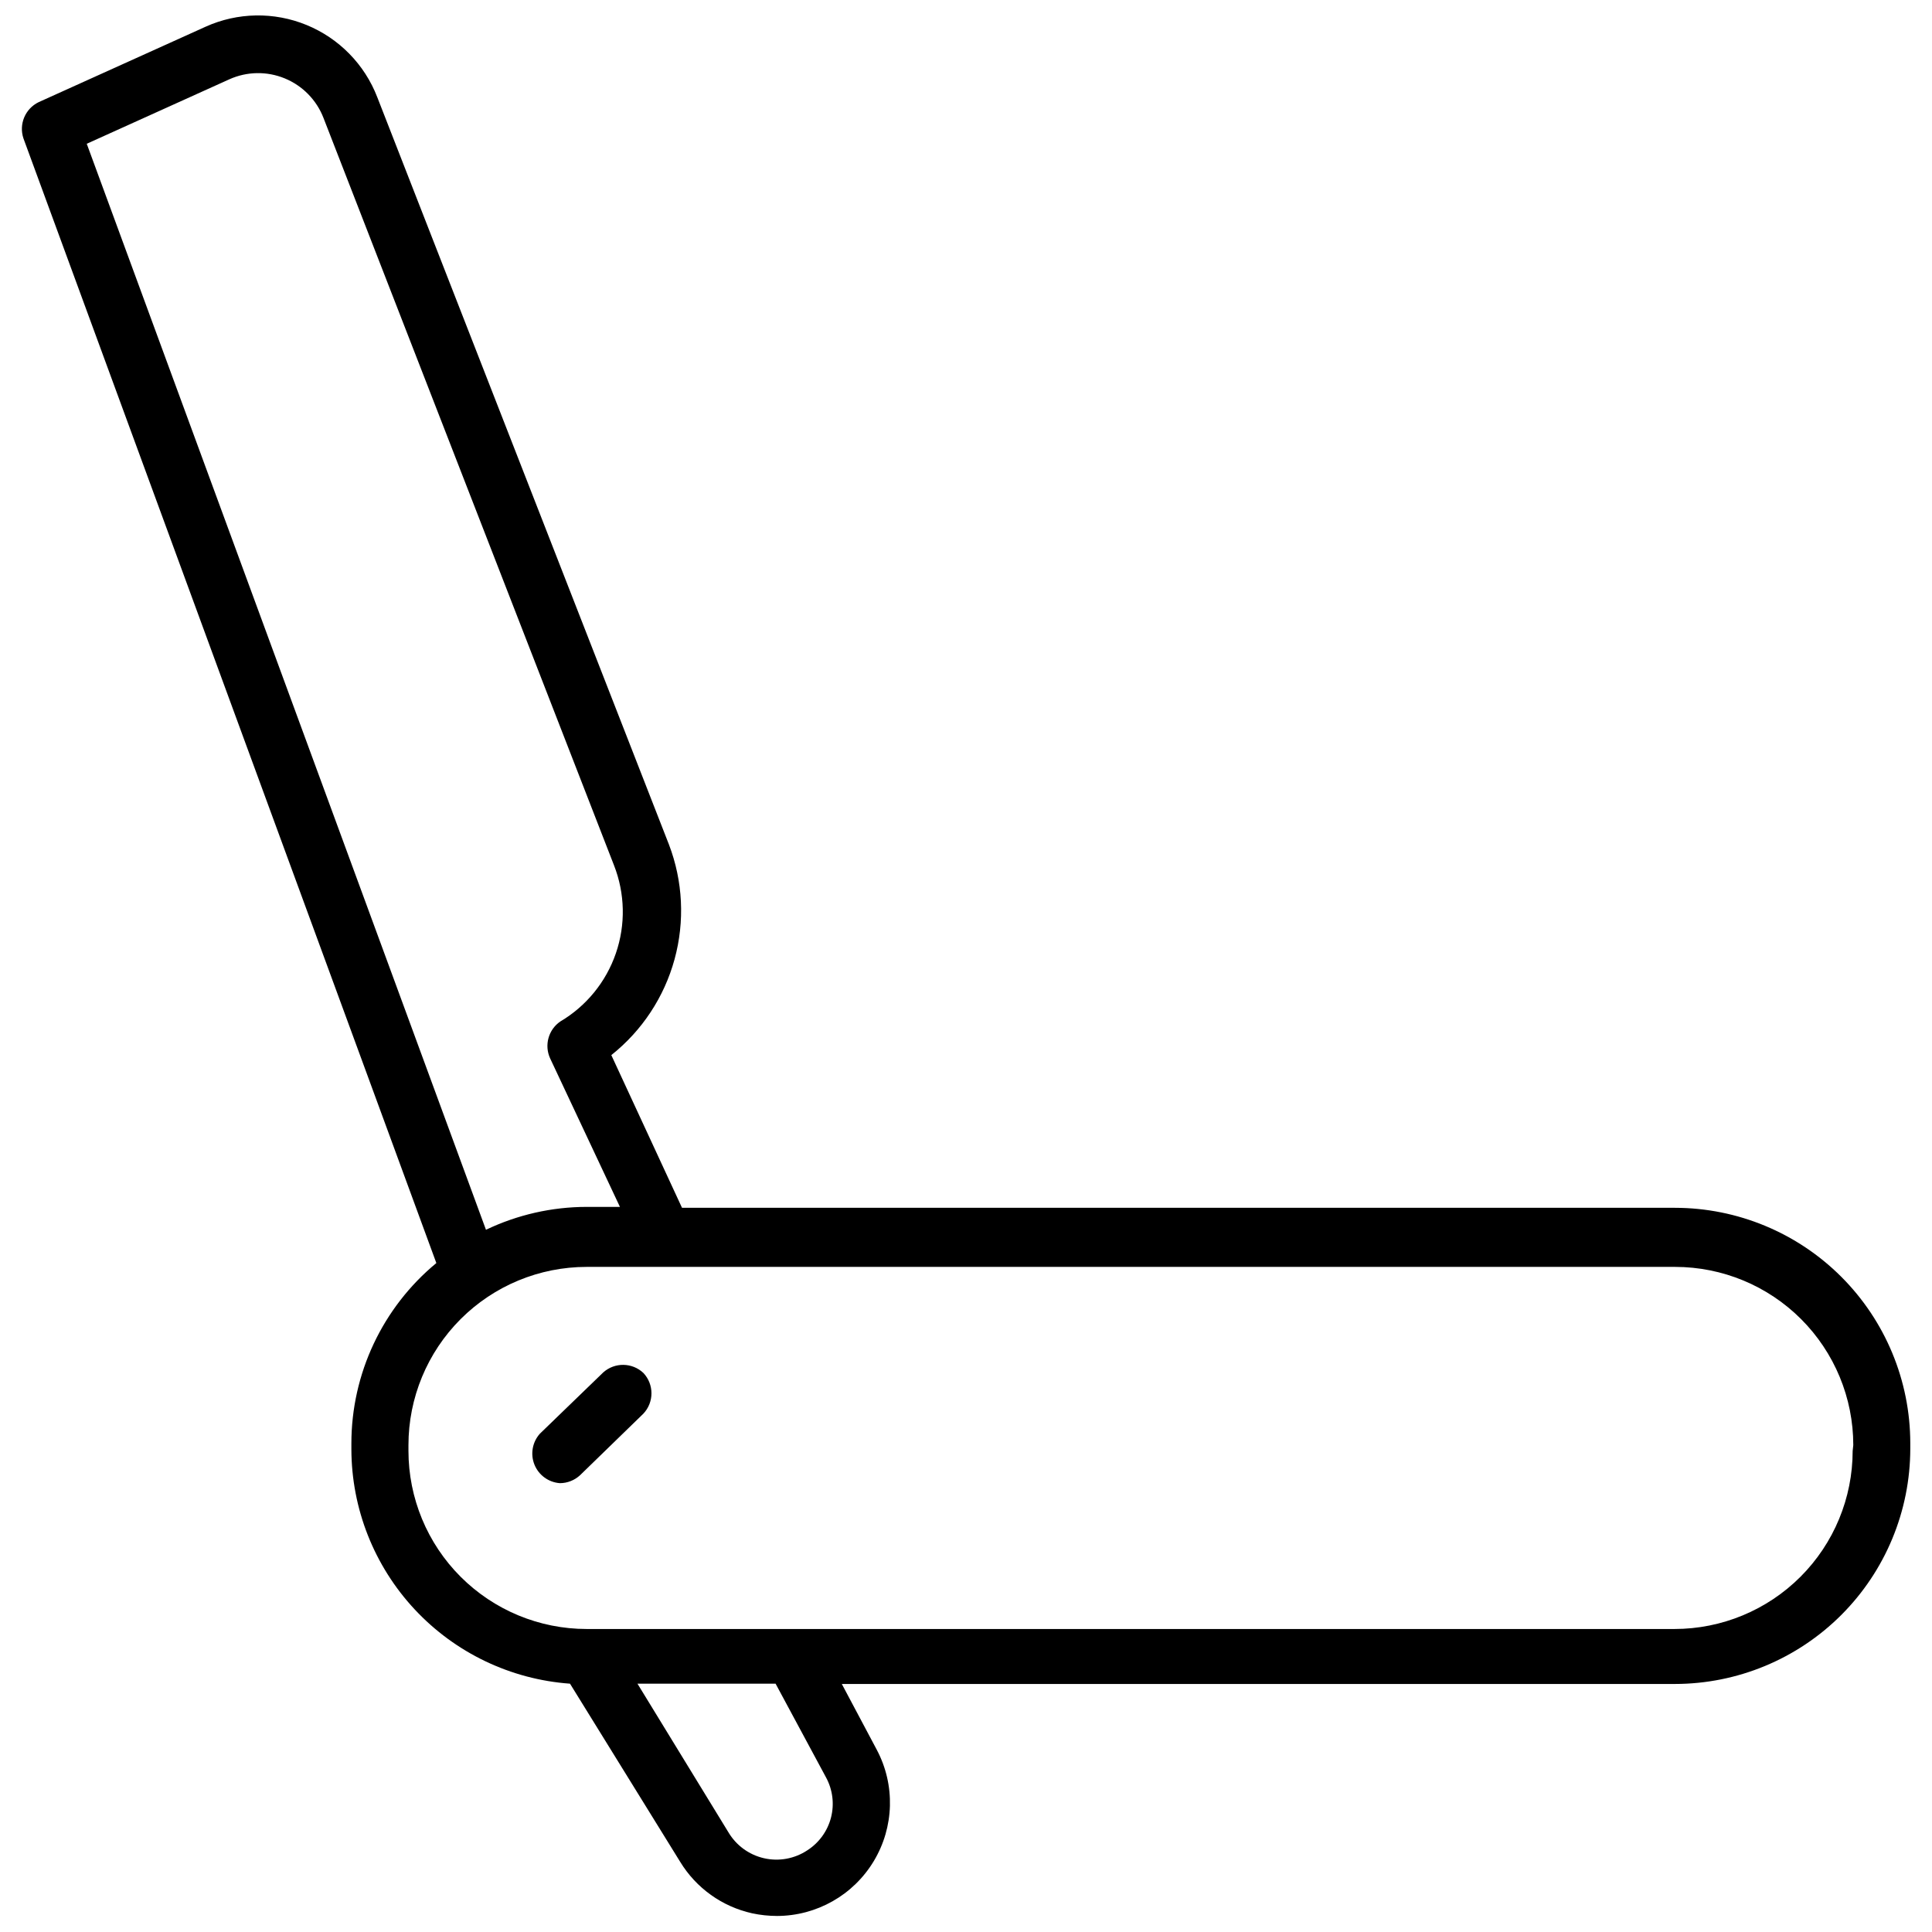 <?xml version="1.0" encoding="UTF-8"?>
<!-- Uploaded to: ICON Repo, www.svgrepo.com, Generator: ICON Repo Mixer Tools -->
<svg width="800px" height="800px" version="1.1" viewBox="144 144 512 512" xmlns="http://www.w3.org/2000/svg">
 <defs>
  <clipPath id="a">
   <path d="m149 148.09h502v503.81h-502z"/>
  </clipPath>
 </defs>
 <g clip-path="url(#a)">
  <path d="m587.9 464.08h-263.16l-18.734-40.465c8.145-6.473 14.016-15.371 16.762-25.406 2.746-10.035 2.223-20.688-1.492-30.406l-77.301-198.06c-3.352-8.68-10.129-15.594-18.734-19.121-8.609-3.531-18.289-3.363-26.766 0.465l-44.242 19.992c-3.566 1.734-5.285 5.852-4.016 9.605l109.42 298.04c-14.273 11.793-22.527 29.348-22.516 47.863v1.496c0.039 15.75 6.031 30.906 16.777 42.426 10.746 11.52 25.449 18.551 41.16 19.684l29.207 47.23c4.234 6.941 11.113 11.855 19.051 13.621 2.172 0.469 4.391 0.703 6.613 0.707 10.5-0.023 20.227-5.539 25.637-14.543 5.41-9 5.719-20.176 0.812-29.461l-9.289-17.477h220.81c16.531-0.02 32.375-6.598 44.062-18.285s18.266-27.531 18.285-44.062v-1.496c-0.02-16.527-6.598-32.375-18.285-44.062s-27.531-18.262-44.062-18.281zm-420.91-281.98 37.785-17.082c4.648-2.094 9.957-2.188 14.676-0.25 4.719 1.934 8.438 5.727 10.277 10.484l76.988 198.06c2.93 7.469 3.109 15.738 0.496 23.324-2.609 7.59-7.836 14-14.746 18.082-3.141 2.172-4.269 6.289-2.676 9.762l18.5 39.359h-8.816c-9.234 0.008-18.352 2.082-26.688 6.062zm195.93 432.96c1.758 3.246 2.223 7.039 1.305 10.617-0.922 3.574-3.16 6.672-6.266 8.668-3.383 2.25-7.543 3.012-11.5 2.102-3.961-0.906-7.375-3.402-9.438-6.902l-24.09-39.359h36.605zm272.06-86.594h-0.004c0 12.527-4.973 24.543-13.832 33.398-8.859 8.859-20.871 13.836-33.398 13.836h-288.27c-12.527 0-24.539-4.977-33.398-13.836-8.855-8.855-13.832-20.871-13.832-33.398v-1.496c0-12.523 4.977-24.539 13.832-33.398 8.859-8.855 20.871-13.832 33.398-13.832h288.43c12.527 0 24.543 4.977 33.398 13.832 8.859 8.859 13.836 20.875 13.836 33.398z"/>
 </g>
 <path d="m303.88 507.69-16.766 16.215h-0.004c-2.027 2.234-2.602 5.43-1.48 8.227 1.125 2.797 3.746 4.711 6.754 4.922 1.988-0.008 3.902-0.766 5.356-2.125l16.766-16.297c2.852-3.031 2.852-7.754 0-10.785-2.965-2.797-7.578-2.863-10.625-0.156z"/>
</svg>